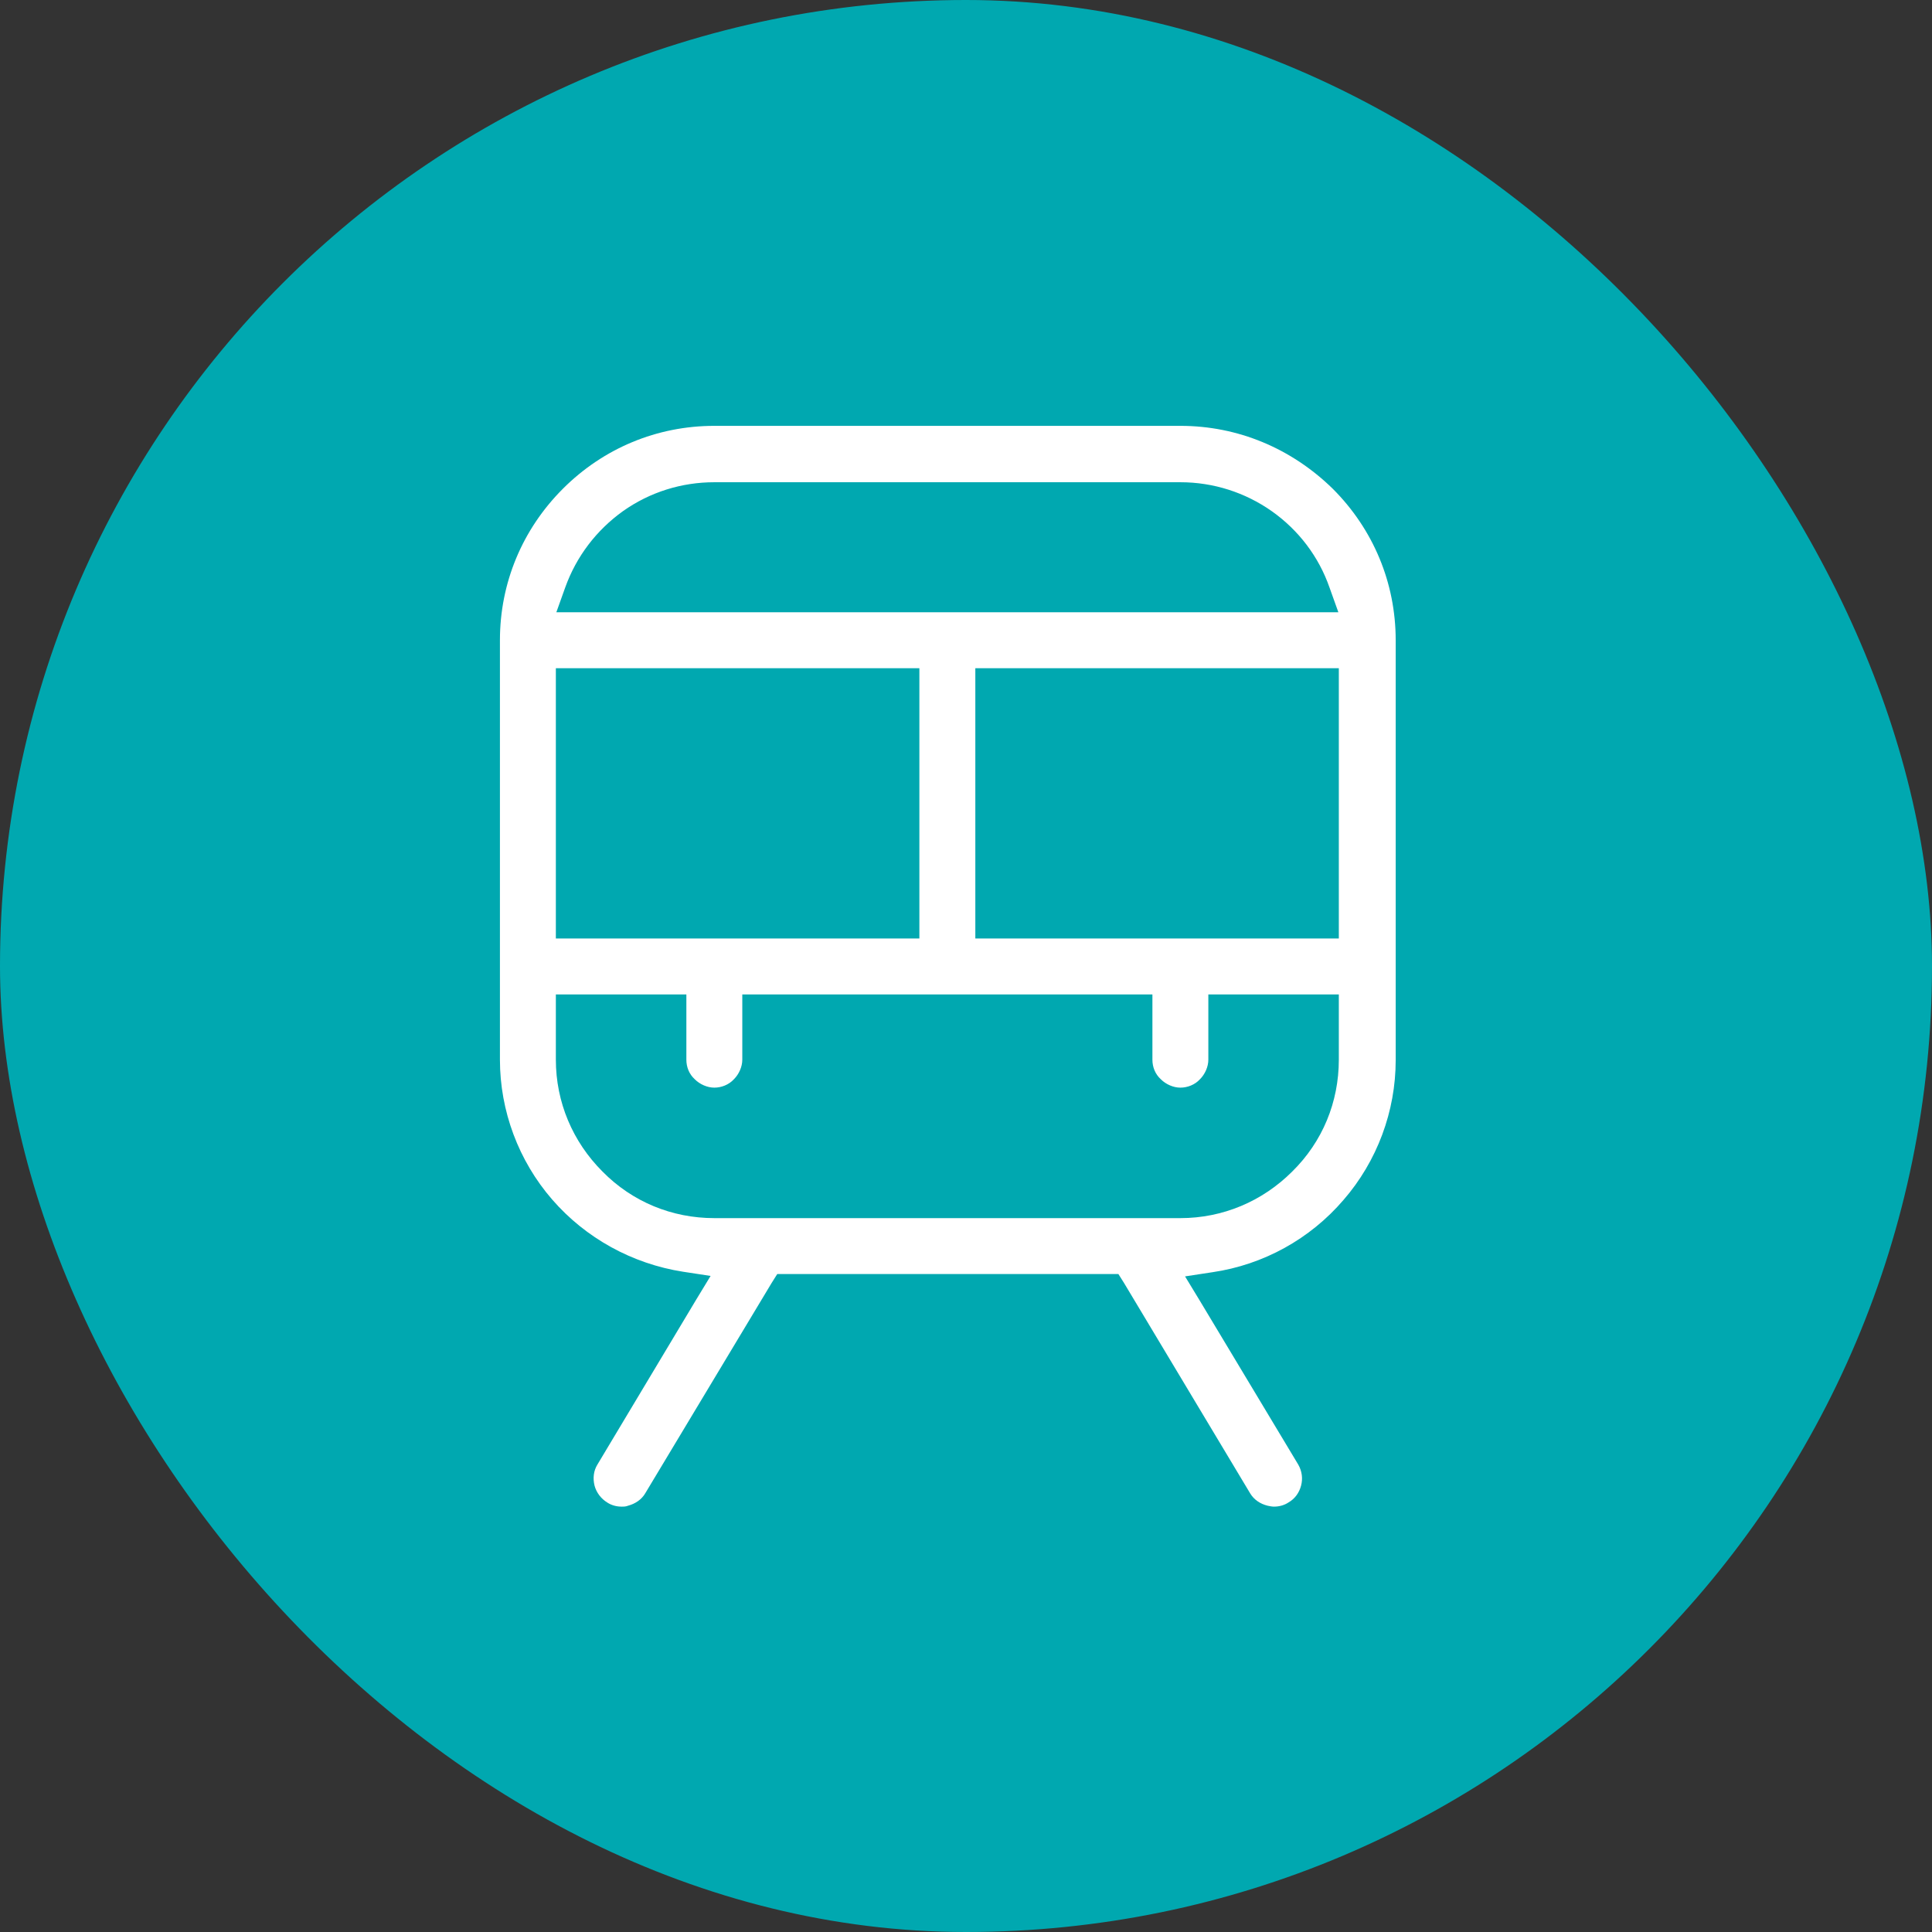 <svg width="76" height="76" viewBox="0 0 76 76" fill="none" xmlns="http://www.w3.org/2000/svg">
<rect x="0" y="0" width="76" height="76" fill="#333333" stroke="none"/>
<rect width="76" height="76" rx="38" fill="#00A8B0"/>
<path d="M46.433 16.752H28.1C25.845 16.752 23.736 17.632 22.142 19.227C20.547 20.822 19.666 22.93 19.666 25.185V41.685C19.666 43.702 20.4 45.663 21.72 47.185C23.04 48.707 24.873 49.715 26.872 50.027L27.953 50.192L27.385 51.127L23.498 57.617C23.352 57.855 23.315 58.148 23.388 58.442C23.462 58.717 23.645 58.955 23.883 59.102C24.048 59.212 24.25 59.267 24.451 59.267C24.543 59.267 24.616 59.267 24.708 59.23C24.983 59.157 25.24 58.992 25.387 58.735L30.355 50.467L30.575 50.118H43.995L44.215 50.467L49.183 58.753C49.33 58.992 49.568 59.157 49.861 59.23C49.953 59.248 50.026 59.267 50.118 59.267C50.32 59.267 50.522 59.212 50.687 59.102C50.943 58.955 51.108 58.717 51.181 58.442C51.255 58.167 51.218 57.873 51.072 57.617L47.185 51.145L46.617 50.21L47.698 50.045C49.697 49.752 51.53 48.743 52.85 47.203C54.17 45.682 54.903 43.72 54.903 41.703V25.185C54.903 22.93 54.023 20.822 52.428 19.227C50.797 17.632 48.688 16.752 46.433 16.752ZM21.866 36.185V26.285H36.166V36.918H21.866V36.185ZM52.666 39.852V41.685C52.666 43.353 52.025 44.912 50.833 46.085C49.66 47.258 48.102 47.918 46.433 47.918H28.1C26.431 47.918 24.873 47.277 23.7 46.085C22.526 44.912 21.866 43.353 21.866 41.685V39.118H27V41.685C27 41.978 27.11 42.253 27.33 42.455C27.532 42.657 27.825 42.785 28.1 42.785C28.375 42.785 28.668 42.675 28.87 42.455C29.072 42.253 29.2 41.96 29.2 41.685V39.118H45.333V41.685C45.333 41.978 45.443 42.253 45.663 42.455C45.865 42.657 46.158 42.785 46.433 42.785C46.708 42.785 47.002 42.675 47.203 42.455C47.405 42.253 47.533 41.96 47.533 41.685V39.118H52.666V39.852ZM52.666 27.018V36.918H38.367V26.285H52.666V27.018ZM51.621 24.085H21.885L22.233 23.113C22.673 21.885 23.462 20.858 24.506 20.107C25.57 19.355 26.817 18.97 28.1 18.97H46.433C47.735 18.97 48.981 19.373 50.026 20.107C51.09 20.858 51.878 21.903 52.3 23.113L52.648 24.085H51.603H51.621Z" fill="white"/>
</svg>
